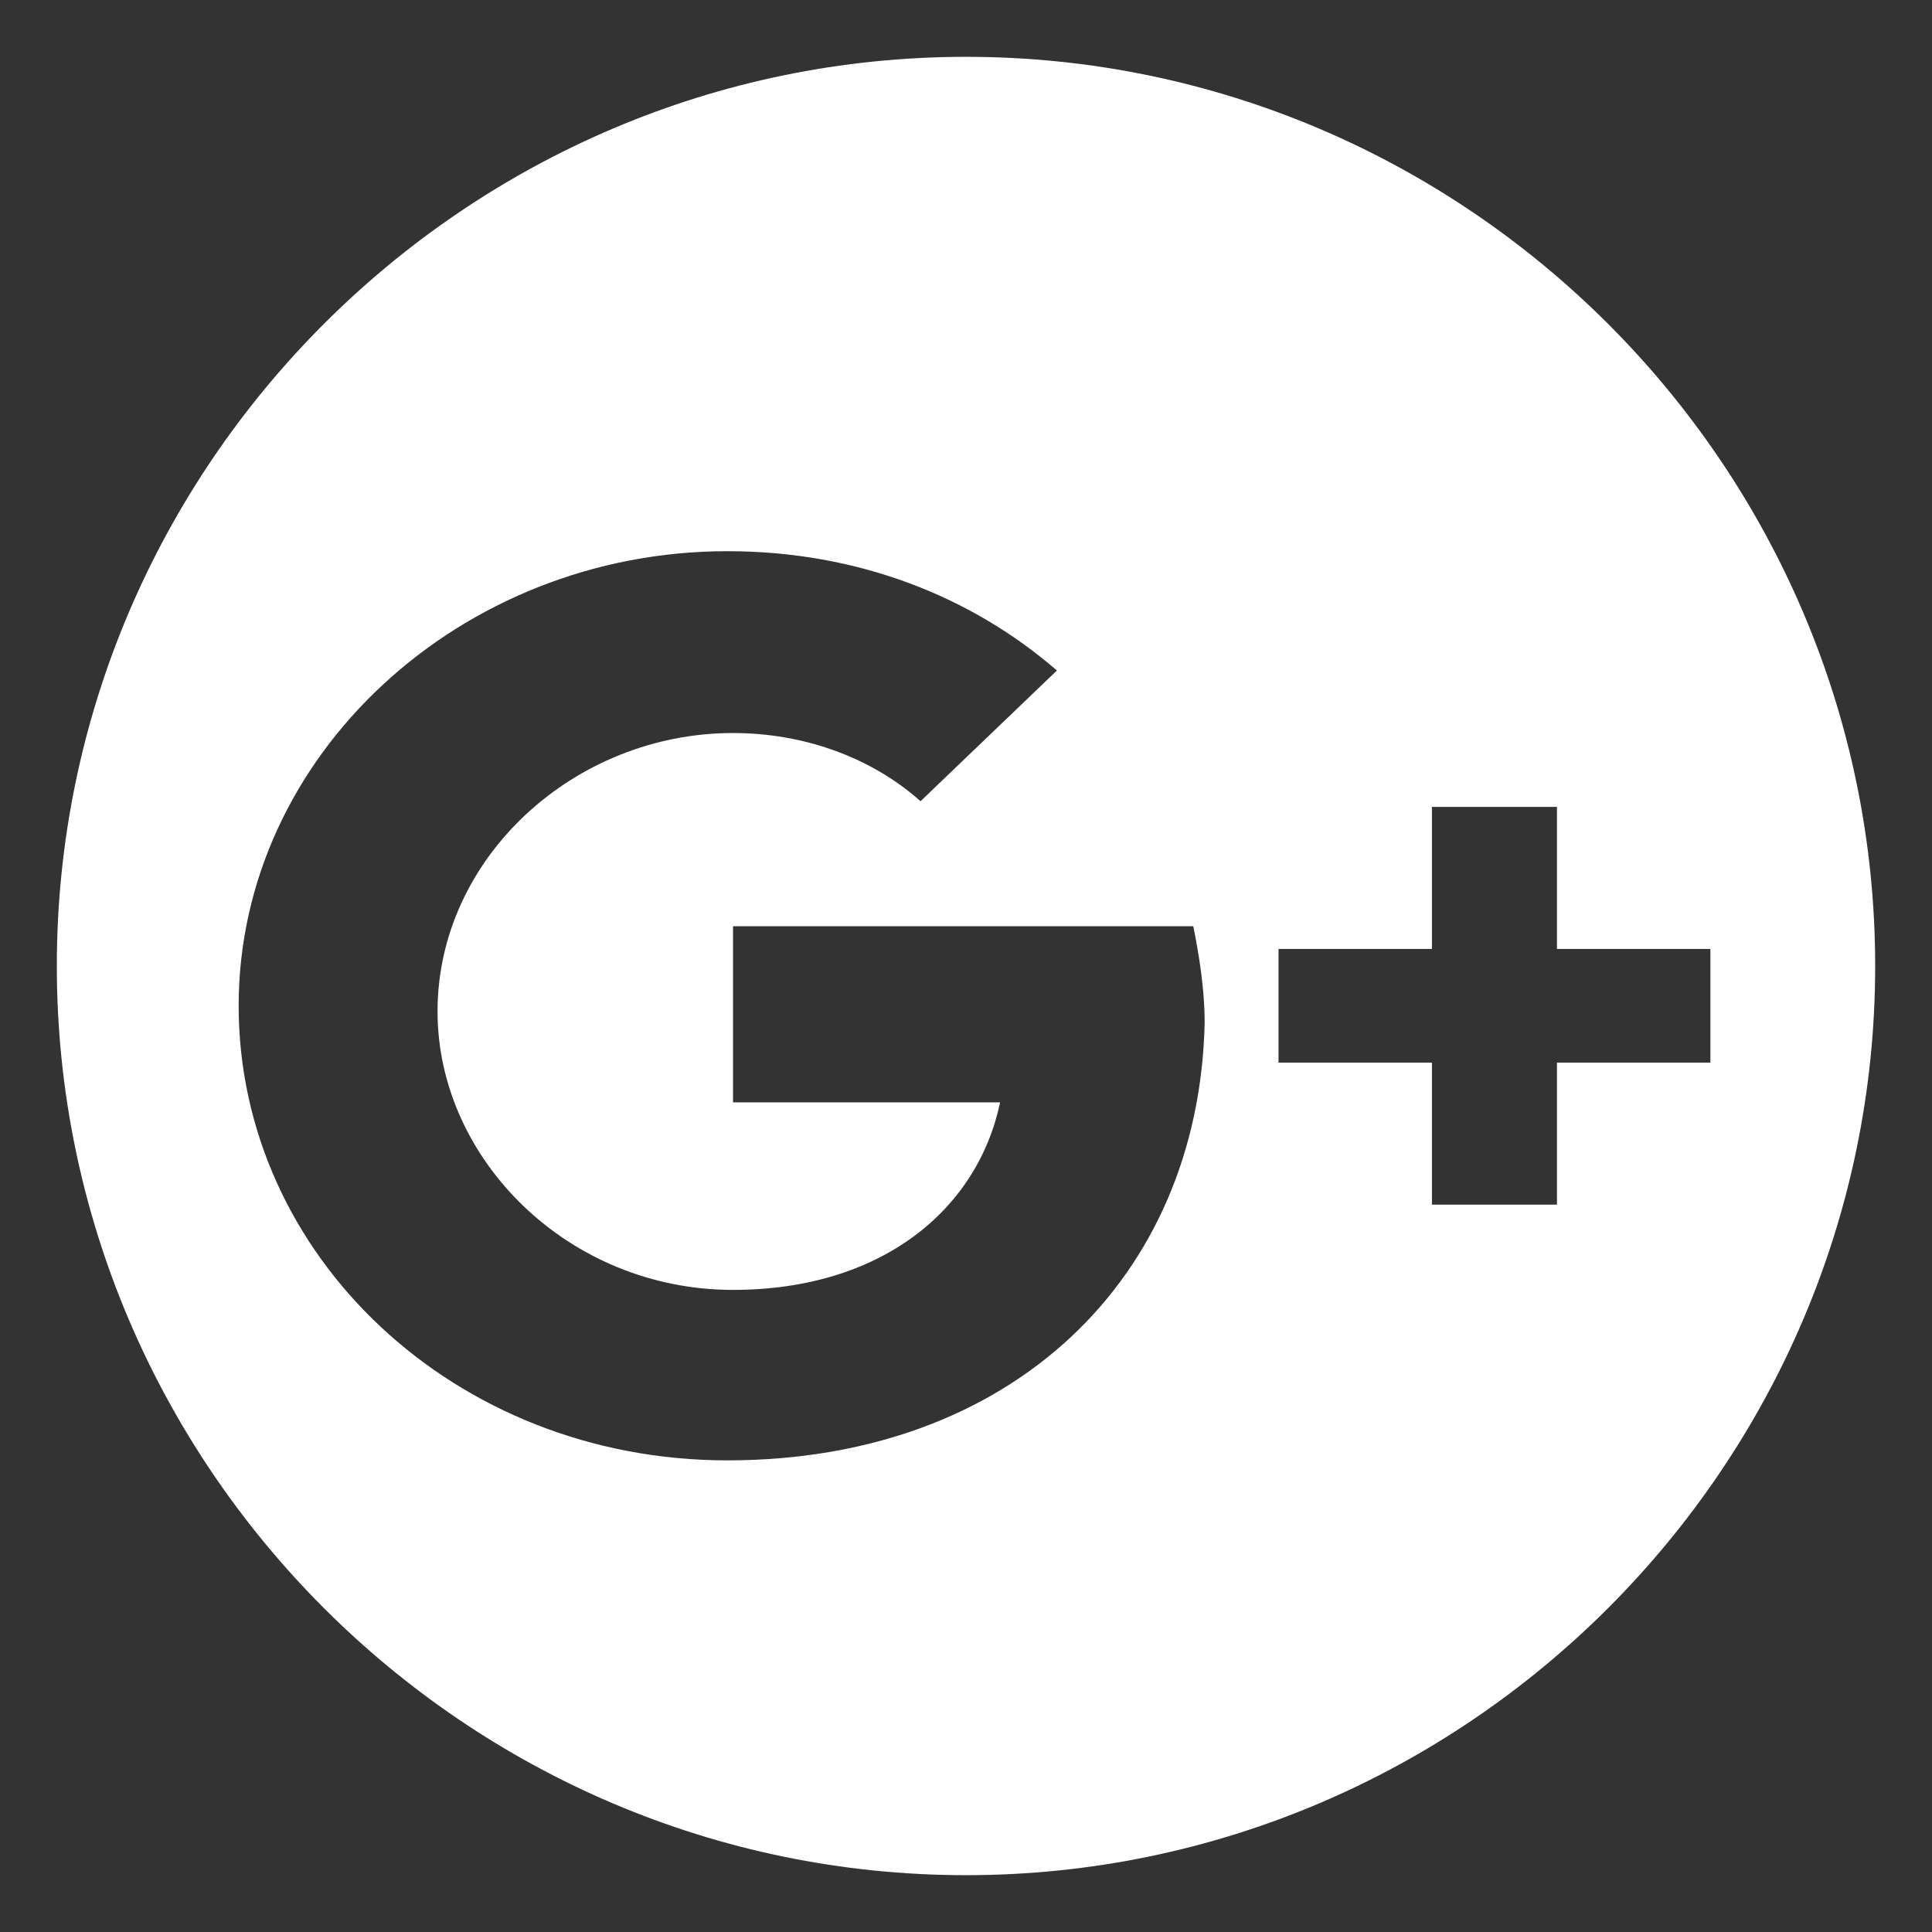 <?xml version="1.0" encoding="utf-8"?>
<!-- Generator: Adobe Illustrator 22.1.0, SVG Export Plug-In . SVG Version: 6.00 Build 0)  -->
<svg version="1.1" id="Layer_1" xmlns="http://www.w3.org/2000/svg" xmlns:xlink="http://www.w3.org/1999/xlink" x="0px" y="0px"
	 viewBox="0 0 34 34" style="enable-background:new 0 0 34 34;" xml:space="preserve">
<rect x="0" y="0" width="34" height="34" fill="#333333" stroke="none"/>
<style type="text/css">
	.st0{fill:#FFFFFF;}
</style>
<g>
	<g>
		<path class="st0" d="M17,1C8.2,1,1,8.2,1,17s7.2,16,16,16s16-7.2,16-16S25.8,1,17,1z M12.8,25.7c-4.8,0-8.6-3.6-8.6-8s3.9-8,8.6-8
			c2.3,0,4.3,0.8,5.8,2.1l-2.4,2.3l0,0c-0.9-0.8-2.1-1.2-3.3-1.2c-2.8,0-5.2,2.2-5.2,4.9c0,2.6,2.3,4.9,5.2,4.9
			c2.6,0,4.3-1.4,4.7-3.3h-4.7v-3.1H21c0.1,0.5,0.2,1.1,0.2,1.7C21.1,22.5,17.8,25.7,12.8,25.7z M27.4,18.7v2.5h-2.2v-2.5h-2.7v-2
			h2.7v-2.5h2.2v2.5h2.7v2H27.4z"/>
	</g>
</g>
</svg>
